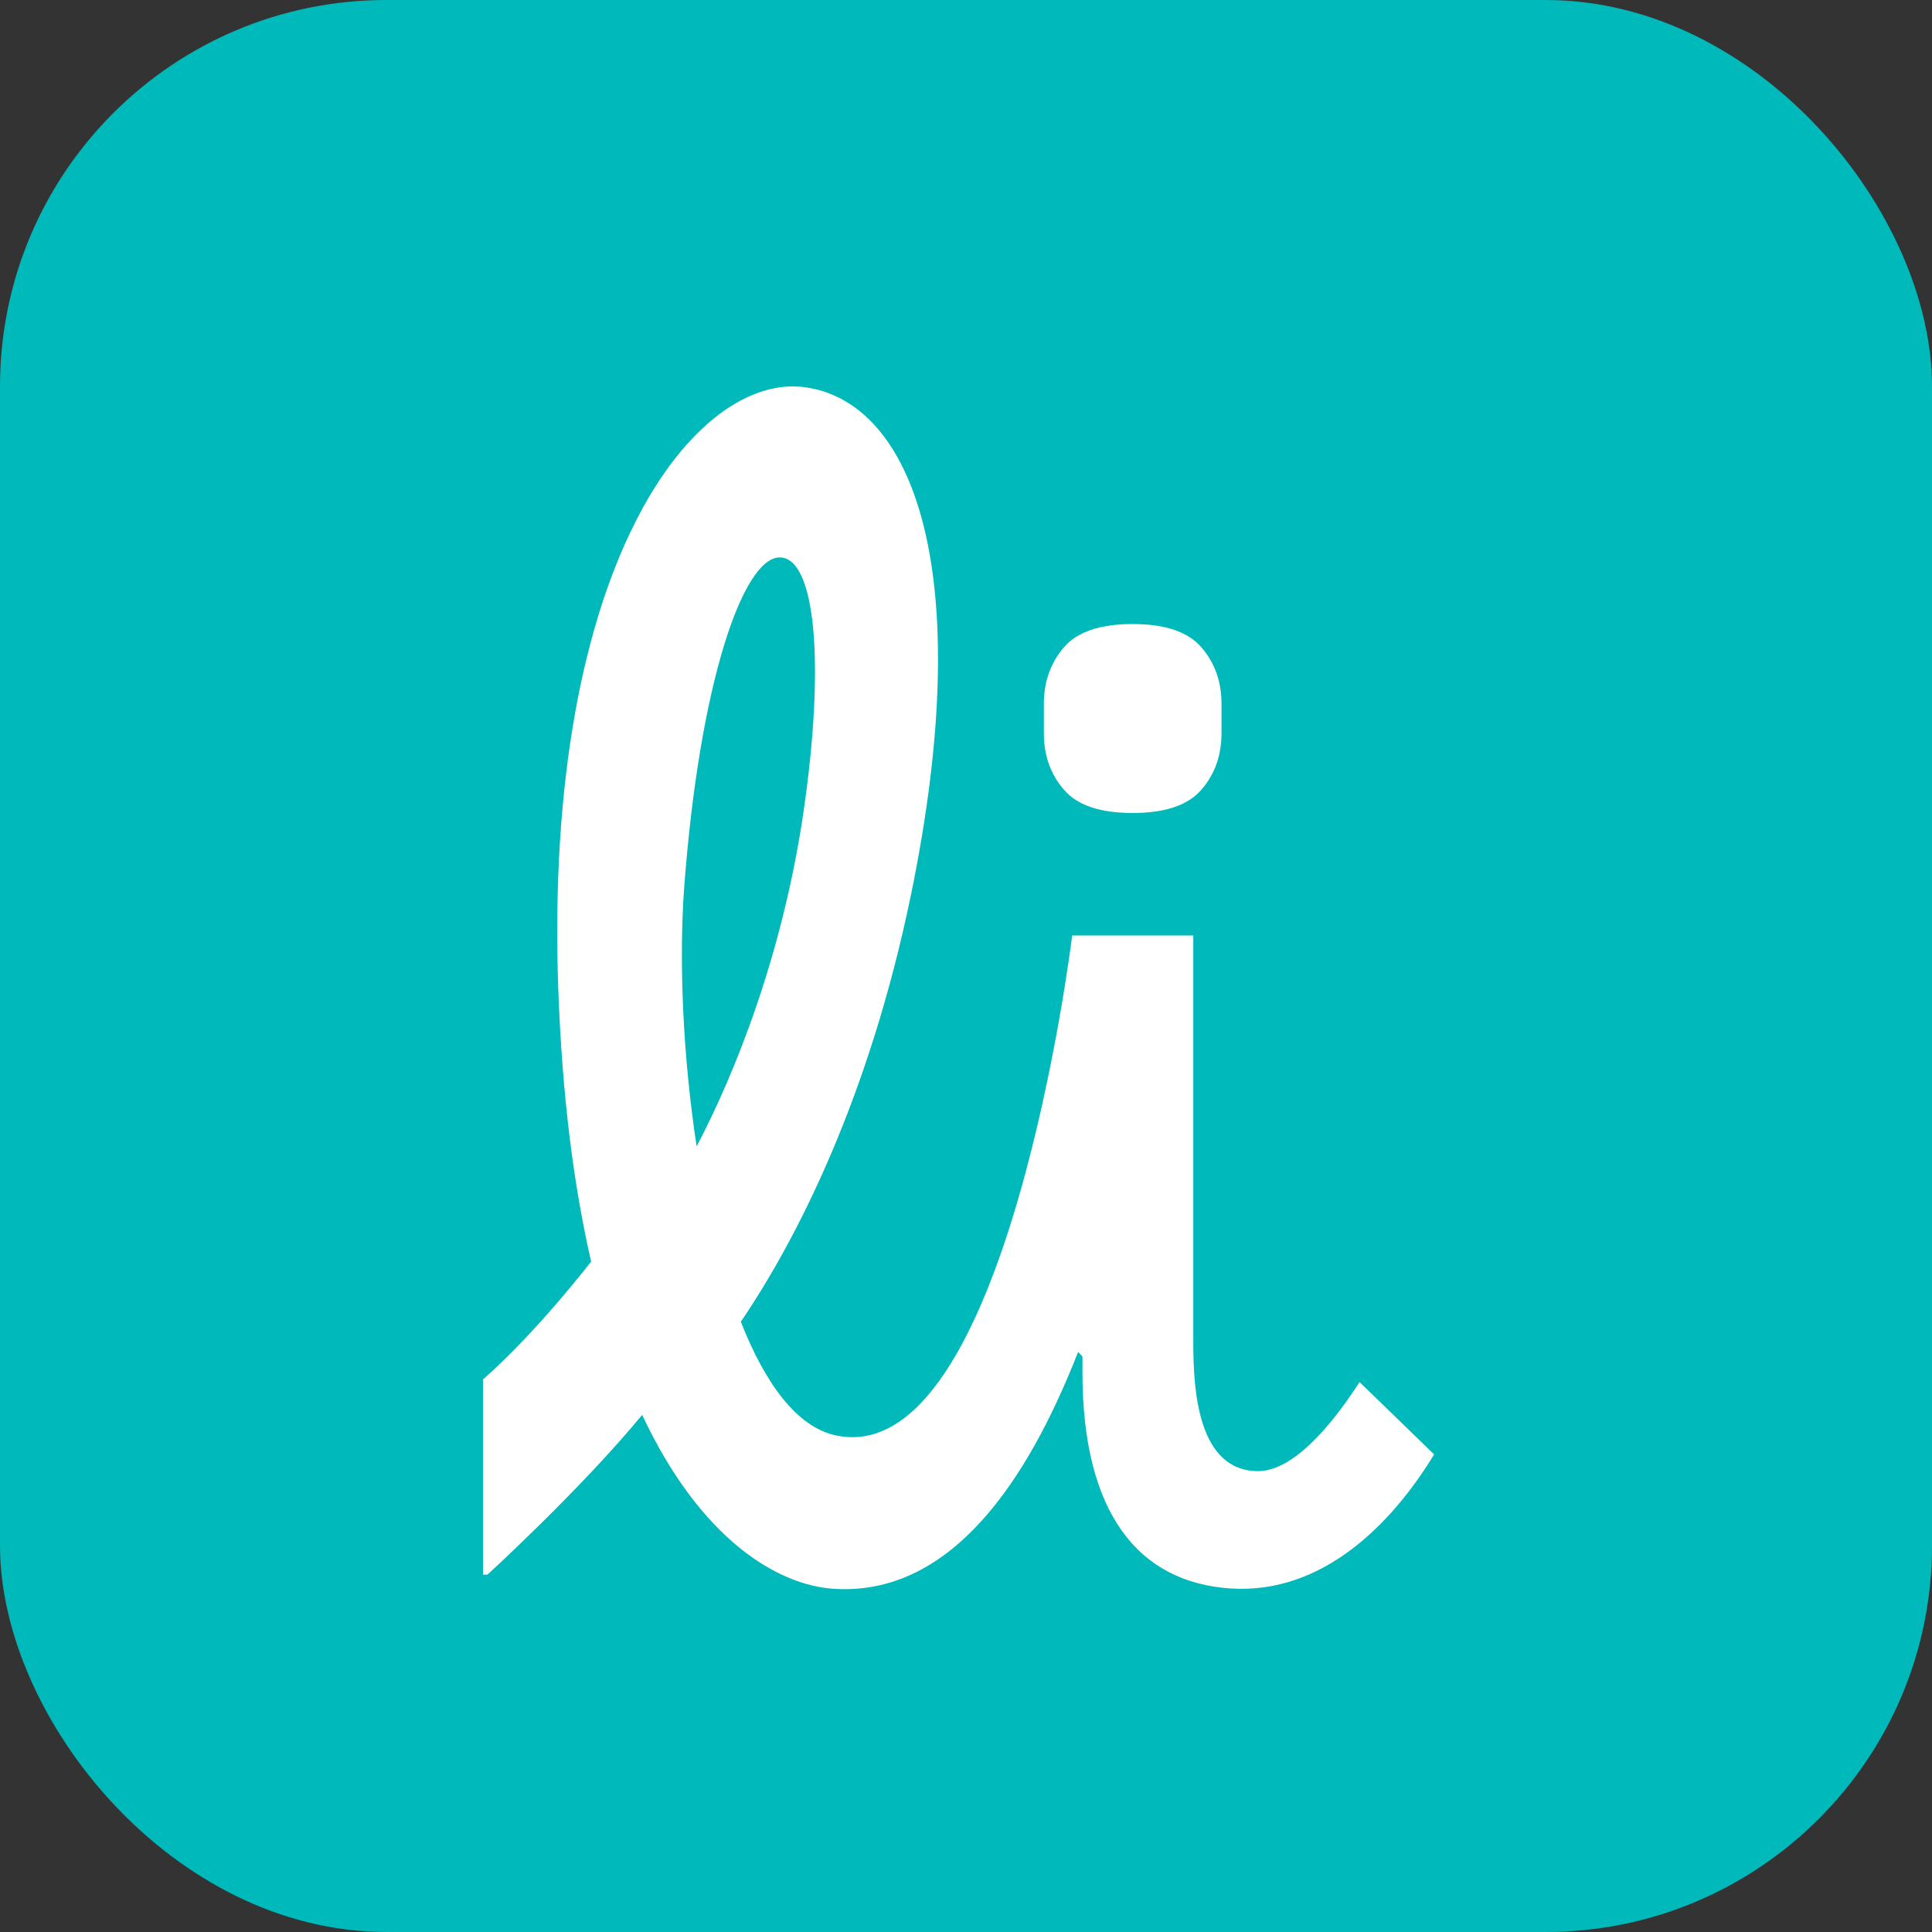 <svg width="40" height="40" viewBox="0 0 40 40" fill="none" xmlns="http://www.w3.org/2000/svg">
<rect x="0" y="0" width="40" height="40" fill="#333333" stroke="none"/>
<rect width="40" height="40" rx="8" fill="#00B9BB"/>
<path d="M28.144 28.62C27.767 29.205 26.882 30.458 26.05 30.458C24.805 30.458 24.706 28.793 24.706 27.81V19.369H22.198C22.198 19.369 20.847 30.466 17.309 29.719C16.498 29.548 15.839 28.641 15.338 27.365C16.526 25.619 18 22.683 18.855 18.554C20.244 11.835 18.906 8.332 16.674 8.018C14.409 7.698 11.236 11.654 11.56 20.515C11.641 22.738 11.886 24.586 12.239 26.119C11.844 26.623 10.95 27.719 10 28.56V32.602H10.092C10.092 32.602 12.029 30.83 13.295 29.294C14.515 31.892 16.112 32.818 17.256 32.894C19.922 33.074 21.475 30.146 22.321 27.991C22.349 28.02 22.379 28.052 22.411 28.083V28.416C22.411 31.331 23.573 32.765 25.484 32.888C27.381 33.009 28.814 31.556 29.692 30.112L28.149 28.615H28.146L28.144 28.62ZM14.166 18.365C14.485 14.116 15.386 11.557 16.135 11.541C16.884 11.525 17.089 13.728 16.632 16.834C16.2 19.76 15.229 22.2 14.423 23.734C14.139 21.87 14.053 19.907 14.166 18.365Z" fill="white"/>
<path d="M23.451 16.832C24.123 16.832 24.597 16.672 24.874 16.349C25.152 16.032 25.29 15.636 25.29 15.183V14.569C25.29 14.113 25.152 13.725 24.874 13.403C24.597 13.08 24.121 12.92 23.451 12.92C22.781 12.92 22.3 13.08 22.027 13.403C21.75 13.725 21.612 14.116 21.612 14.569V15.183C21.612 15.639 21.75 16.032 22.027 16.349C22.3 16.672 22.776 16.832 23.451 16.832Z" fill="white"/>
</svg>
